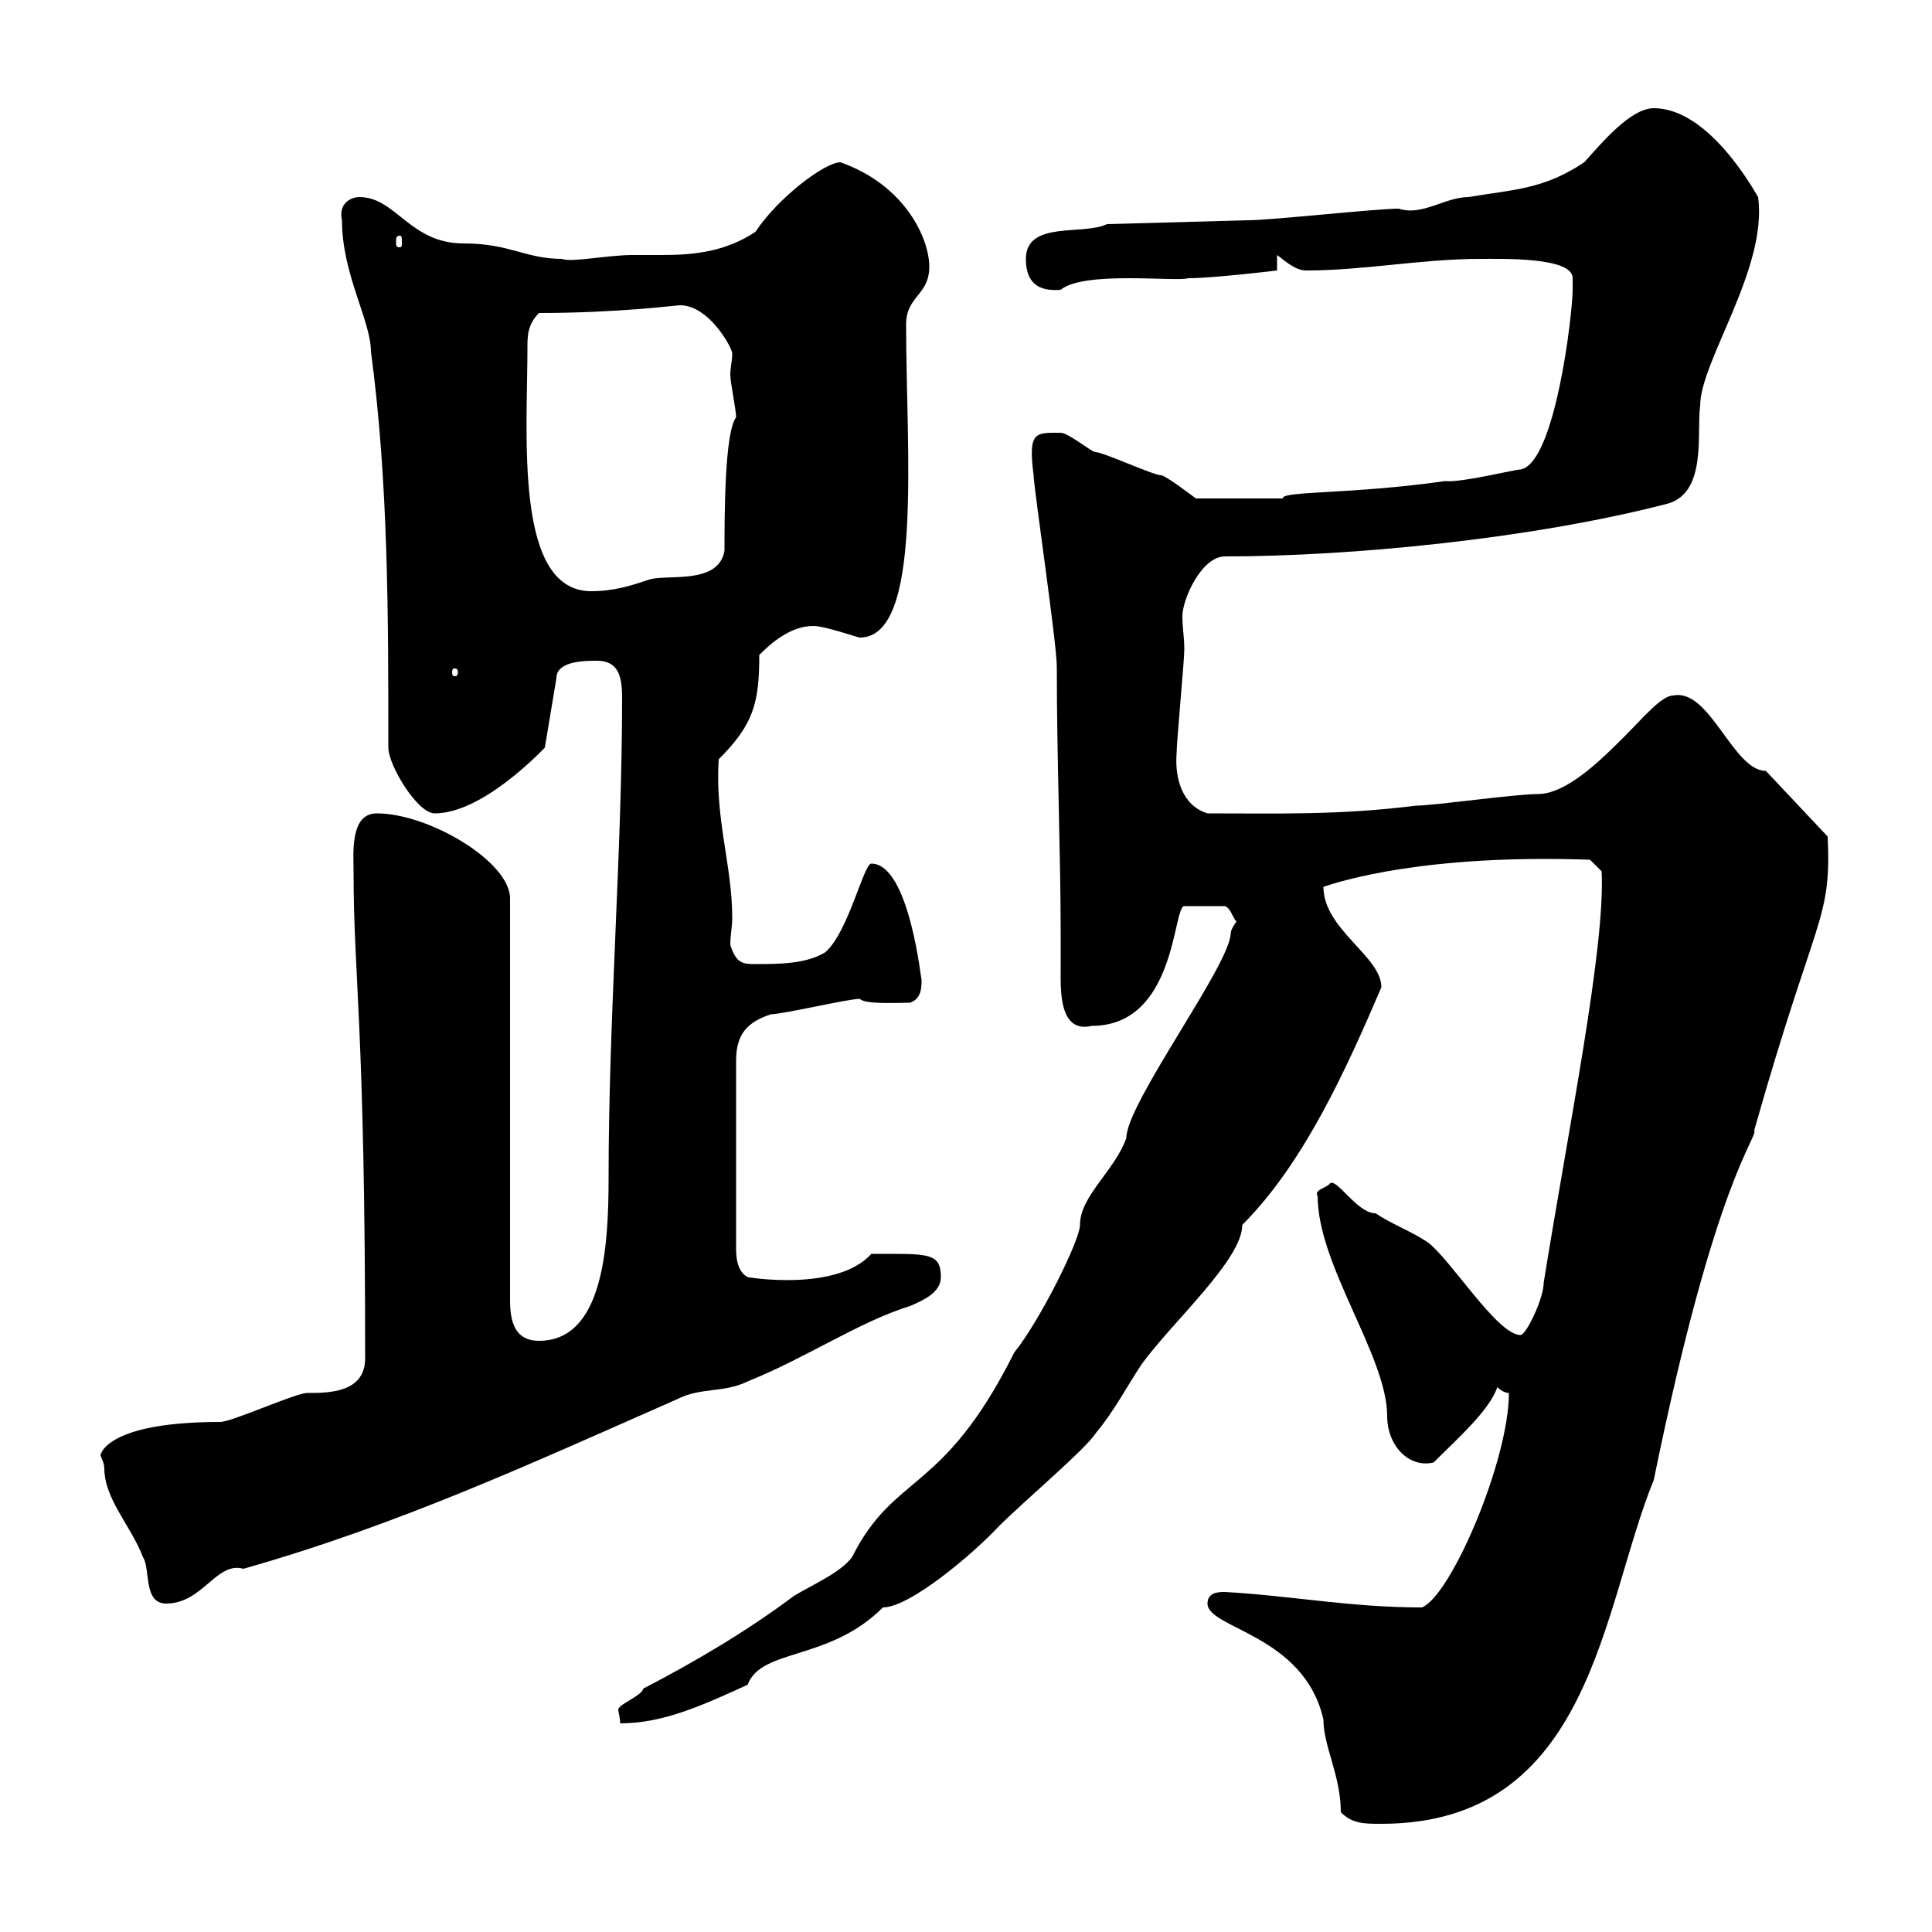 <svg xmlns="http://www.w3.org/2000/svg" xmlns:xlink="http://www.w3.org/1999/xlink" width="300" height="300"><path d="M208.20 281.40C210 283.20 211.80 283.20 214.50 283.20C247.20 283.20 248.70 249.60 256.80 229.80C266.40 182.70 273 176.70 272.40 175.50C282 141.60 284.40 143.10 283.80 129.90L274.20 119.70C269.10 119.70 265.50 106.80 259.80 108C258 108 255 111.60 252.30 114.30C248.70 117.90 243.30 123.30 238.80 123.30C235.20 123.30 222.60 125.10 219.90 125.10C207.90 126.60 198.60 126.30 187.50 126.30C183.60 125.10 182.40 120.90 182.70 117C182.70 115.20 183.90 102.60 183.90 100.80C183.90 99 183.60 97.50 183.60 95.70C183.60 93 186.60 86.40 190.20 86.40C209.70 86.40 237.60 83.70 258.60 78.30C265.20 76.80 263.40 67.20 264 63C264 56.10 274.50 41.70 273 30.60C272.10 29.10 265.20 16.80 256.80 16.80C253.20 16.80 248.70 22.20 246 25.20C239.70 29.40 235.20 29.40 228 30.60C224.40 30.60 220.80 33.60 217.20 32.40C213.60 32.40 197.40 34.20 193.80 34.20L171.90 34.80C168.30 36.60 159.30 34.20 159.30 40.20C159.30 43.80 161.10 45.30 164.70 45C168.30 42 182.70 43.80 184.50 43.20C188.40 43.20 198.30 42 198.30 42L198.30 39.60C199.20 40.20 201 42 202.80 42C211.80 42 220.80 40.20 229.80 40.20C233.40 40.20 244.20 39.90 244.20 43.20C244.20 43.80 244.20 44.40 244.20 45C244.20 48.60 241.50 72 236.10 72.90C235.20 72.90 226.80 75 224.40 74.70C209.70 76.80 198.90 76.20 199.20 77.40C195.60 77.40 189.30 77.40 185.70 77.40C184.50 76.50 180.90 73.80 180.30 73.80C179.10 73.80 171.30 70.20 170.10 70.20C169.50 70.20 165.90 67.20 164.70 67.20C160.80 67.20 159.60 66.90 160.50 73.80C160.50 75.60 164.10 99.90 164.10 103.50C164.10 118.20 164.70 132.60 164.70 144.90C164.70 147 164.70 148.80 164.70 150.60C164.70 153.60 164.40 160.50 169.50 159.30C182.70 159.30 182.10 140.70 183.90 140.70L190.20 140.70C191.10 141 191.40 142.50 192 143.10C192 143.10 191.10 144.30 191.10 144.90C191.10 149.70 174.90 171.30 174.90 176.70C173.10 181.80 167.70 185.70 167.70 190.20C167.70 192.60 161.40 205.20 157.50 210C146.40 232.20 138.90 228.60 132.30 241.80C130.50 244.20 126.30 246 123.30 247.80C116.10 253.20 108 258 99.90 262.20C99.60 263.40 96 264.60 96 265.50C96 265.80 96.30 266.70 96.30 267.60C102.90 267.60 108.90 264.90 116.10 261.60C118.20 255.90 128.70 258 137.10 249.60C141.30 249.60 151.20 241.20 155.10 237C159 233.10 168.60 225 170.10 222.60C173.10 219 174.90 215.40 177.30 211.80C182.10 205.20 192.90 195.60 192.90 190.20C202.50 180.60 209.10 165.90 214.50 153.30C214.50 148.50 205.50 144.30 205.50 137.70C208.20 136.80 221.40 132.60 246.90 133.50L248.70 135.30C249.30 147 243.60 174.90 239.70 199.20C239.70 201.60 237 207.30 236.10 207.30C232.50 207.30 225.30 195.60 221.70 192.90C219 191.10 216.30 190.20 213.60 188.40C210.60 188.40 207.30 182.40 206.40 183.90C205.80 184.50 204 184.80 204.60 185.70C204.60 196.50 215.40 210.60 215.40 219.90C215.40 224.40 218.70 228 222.60 227.10C226.20 223.50 231.30 219 232.50 215.40C232.50 215.40 233.40 216.30 234.30 216.30C234.30 226.80 225.30 247.80 220.80 249.60C209.70 249.60 200.70 247.80 190.20 247.20C189.30 247.20 187.50 247.20 187.50 249C187.50 252.90 202.50 253.80 205.50 267C205.50 271.20 208.20 275.70 208.20 281.40ZM16.20 228C16.20 232.80 20.40 237 22.20 241.80C23.40 243.60 22.20 249 25.80 249C31.50 249 33.60 242.40 37.80 243.60C62.10 236.70 82.80 227.10 105.30 217.20C108.90 215.40 112.50 216.30 116.10 214.50C125.10 210.90 133.50 205.20 141.30 202.80C143.40 201.90 146.10 200.70 146.10 198.30C146.10 194.40 144 194.70 135.30 194.70C129.90 200.70 115.80 198.30 116.10 198.30C114.30 197.40 114.30 194.70 114.30 193.80L114.30 164.70C114.30 160.50 116.10 158.70 119.70 157.50C121.50 157.50 131.70 155.10 133.50 155.10C134.40 156 139.20 155.70 141.30 155.70C143.10 155.10 143.10 153.30 143.10 152.10C143.10 153 141.30 134.10 135.30 134.10C134.10 134.10 131.70 144.90 128.10 147.90C125.10 149.70 120.90 149.70 117.30 149.70C115.50 149.70 114.30 149.70 113.40 146.70C113.40 145.20 113.70 144 113.70 142.50C113.70 134.40 111 127.20 111.60 117.90C117 112.50 117.90 109.20 117.90 101.70C119.70 99.90 122.70 97.20 126.30 97.20C128.10 97.20 133.20 99 133.50 99C143.40 99 140.70 70.20 140.70 50.40C140.70 45.90 144.30 45.90 144.30 41.40C144.30 37.20 140.70 28.80 130.50 25.20C128.10 25.20 120.90 30.60 117.30 36C112.80 39 108 39.60 102.90 39.60C101.40 39.60 99.60 39.60 98.10 39.60C94.50 39.60 88.50 40.80 87.30 40.20C81.60 40.20 79.20 37.80 72 37.80C63.60 37.80 61.50 30.60 55.80 30.60C54.60 30.60 52.50 31.50 53.10 34.20C53.10 42.60 57.60 49.80 57.60 54.60C60.30 74.70 60.30 95.40 60.30 116.10C60.30 118.80 64.80 126.30 67.50 126.30C74.70 126.30 83.40 117.30 84.60 116.10L86.40 105.30C86.40 102.60 90.90 102.60 92.70 102.60C96 102.60 96.60 105 96.60 108.30C96.60 132.30 94.50 157.80 94.50 183C94.50 193.80 93.60 208.20 83.70 208.20C80.10 208.20 79.20 205.50 79.20 201.90L79.20 139.50C79.20 133.80 66.60 126.30 58.50 126.30C54.30 126.30 54.90 132.60 54.90 135.30C54.90 151.80 56.70 159 56.70 210.90C56.70 216.30 51 216.30 47.70 216.30C45.90 216.30 36 220.80 34.20 220.80C14.40 220.80 15.60 227.10 15.60 225.90C15.60 226.20 16.20 227.10 16.20 228ZM71.10 104.40C71.10 105 70.80 105 70.50 105C70.50 105 70.20 105 70.20 104.40C70.20 103.80 70.50 103.80 70.50 103.80C70.80 103.80 71.10 103.80 71.10 104.40ZM81.90 54C81.90 52.20 81.90 50.40 83.70 48.60C96 48.60 105 47.40 105.60 47.40C110.10 47.40 113.70 54 113.70 54.90C113.70 56.10 113.40 57 113.40 58.20C113.40 59.40 114.30 63.60 114.30 64.80C112.50 67.20 112.50 80.10 112.50 85.50C111.60 90.90 103.50 89.10 100.80 90C98.10 90.90 95.40 91.80 91.80 91.80C79.80 91.80 81.90 67.50 81.90 54ZM62.10 36.60C62.40 36.60 62.40 36.90 62.40 37.80C62.40 38.10 62.40 38.40 62.10 38.40C61.50 38.40 61.50 38.10 61.50 37.80C61.50 36.90 61.50 36.60 62.10 36.60Z"/></svg>